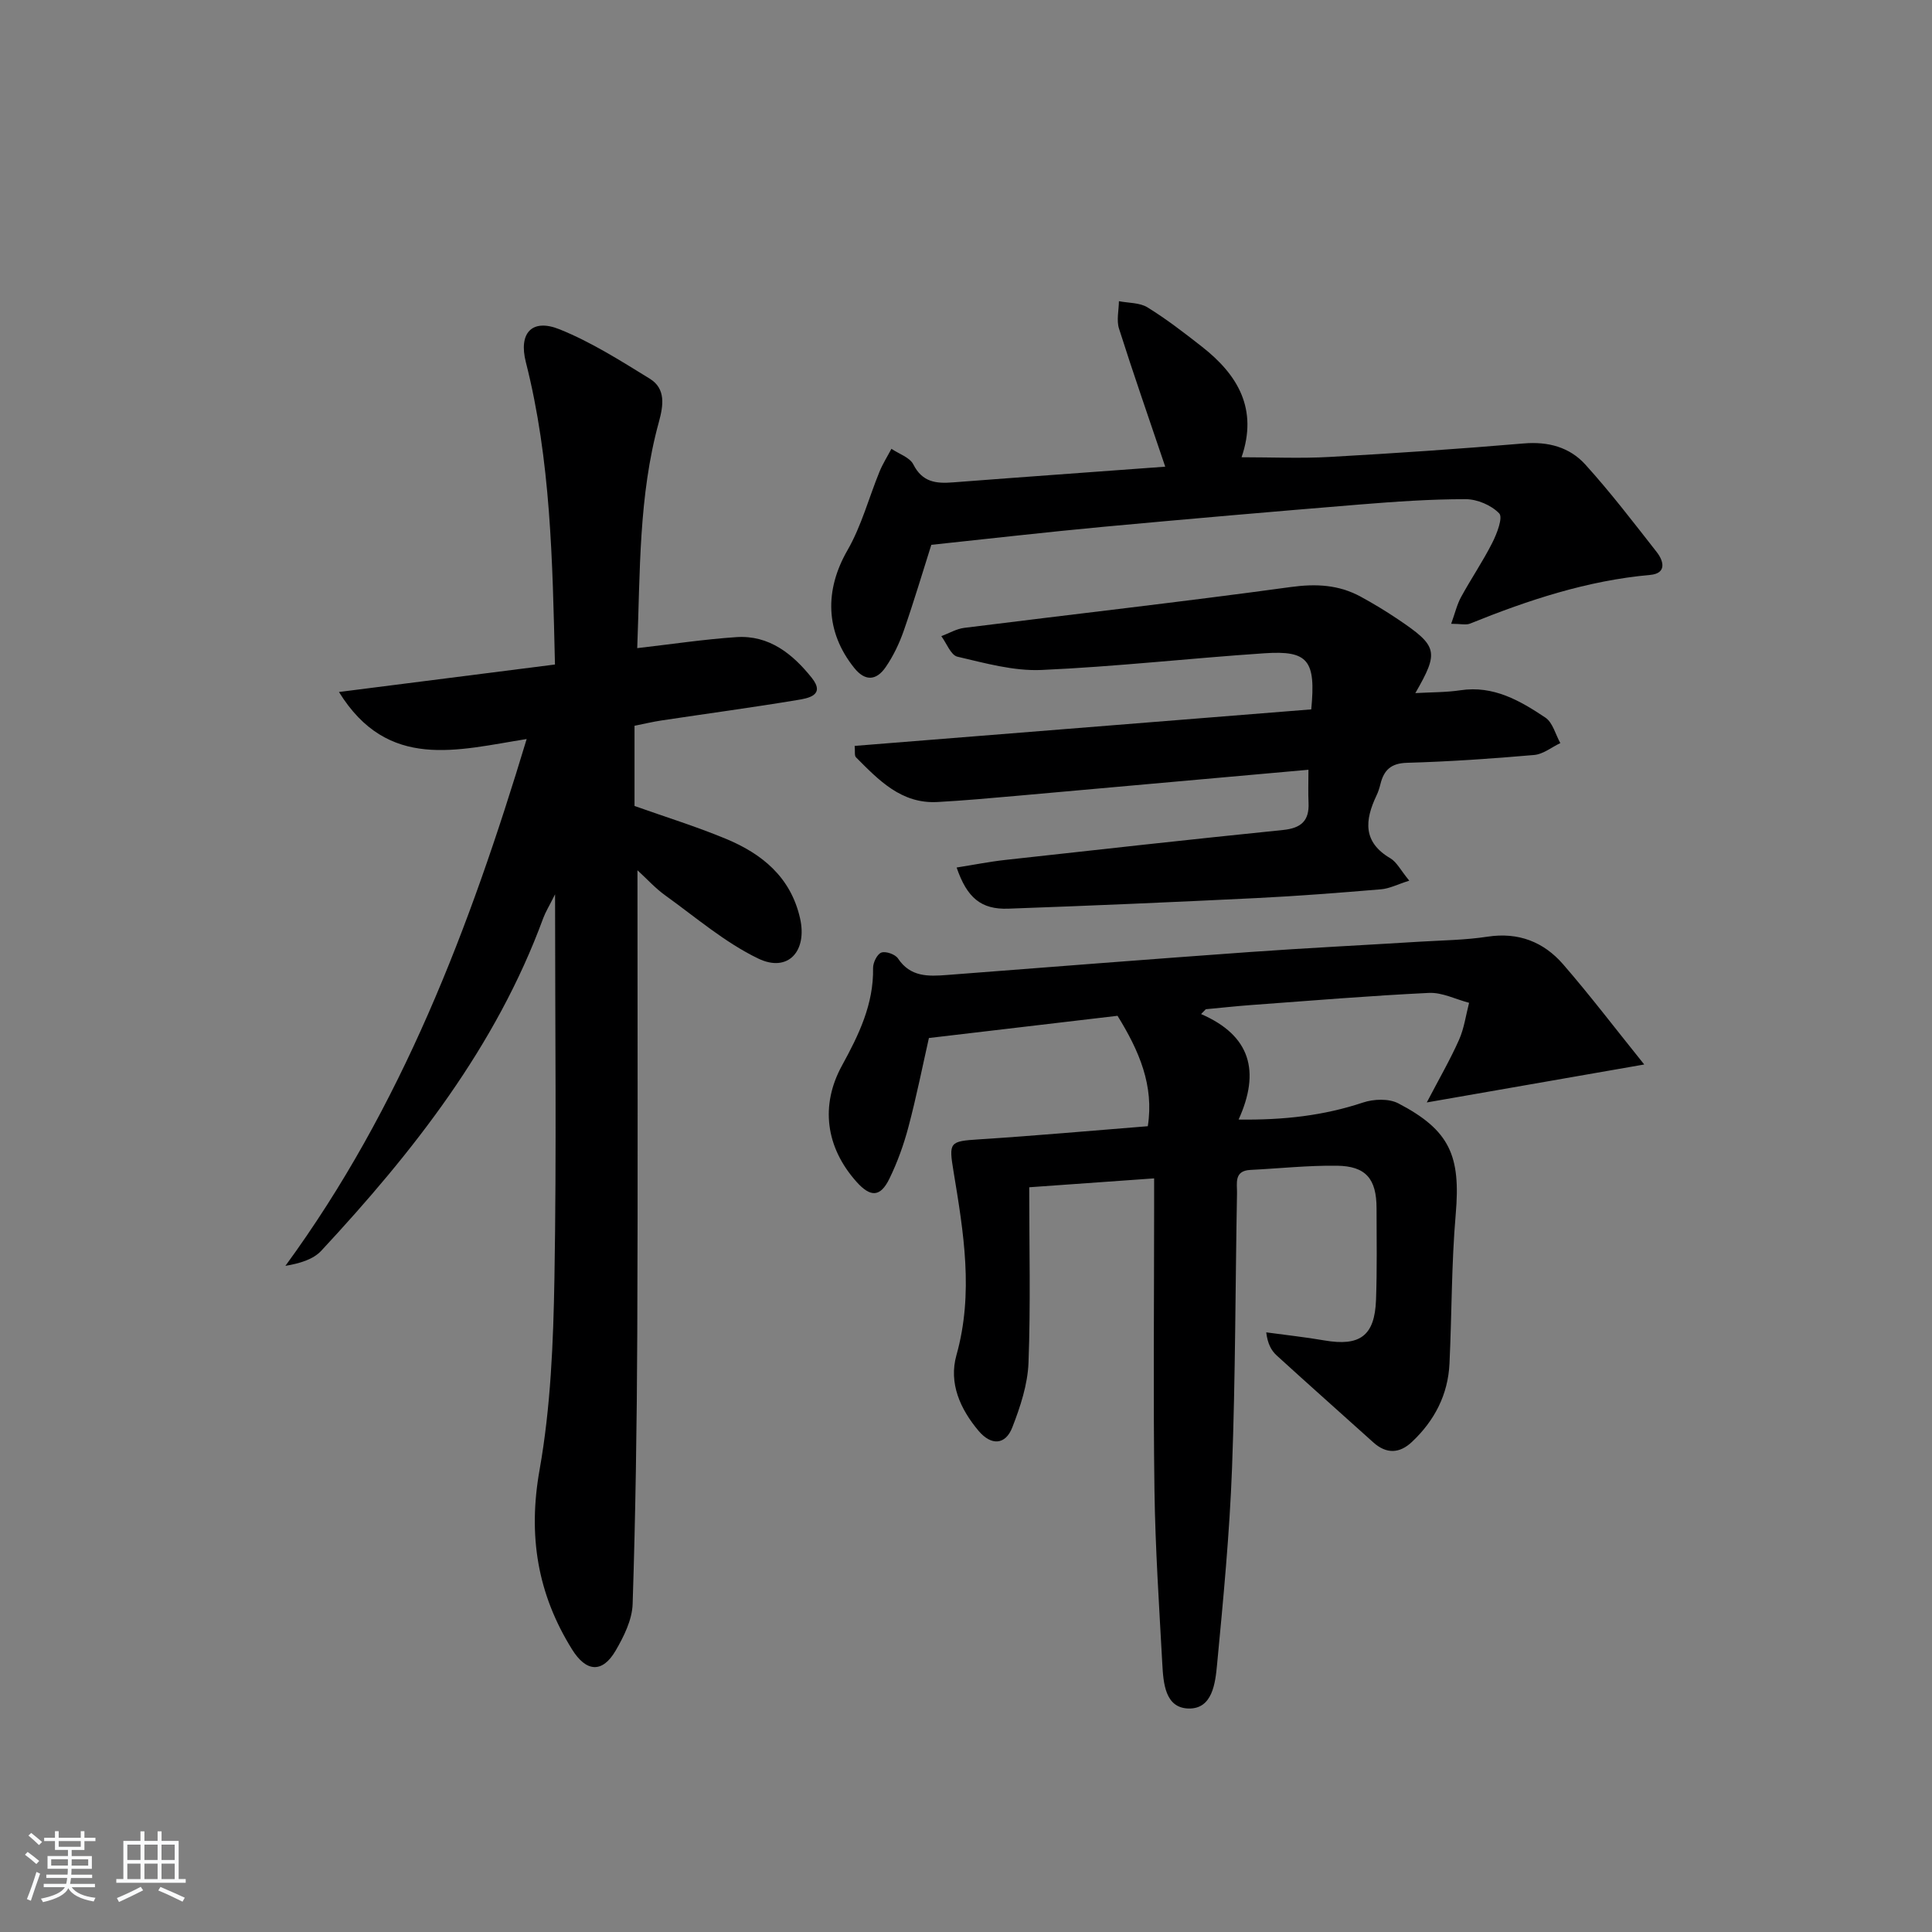 <svg enable-background="new 0 0 400 400" viewBox="0 0 400 400" xmlns="http://www.w3.org/2000/svg"><rect x="0" y="0" width="400" height="400" fill="#808080" stroke="none"/><path d="m5.17 384 .55-.58c.85.61 1.65 1.24 2.4 1.87l-.59.64c-.83-.73-1.62-1.38-2.36-1.93m1.22 9.53-.82-.34c.71-1.76 1.37-3.64 1.98-5.63.24.13.5.25.76.36-.6 1.67-1.24 3.54-1.92 5.61m-.5-13.5.57-.54c.56.44 1.31 1.06 2.26 1.87l-.65.64c-.67-.66-1.4-1.32-2.18-1.97m3.25.46h2.24v-1.36h.77v1.36h4.57v-1.36h.76v1.36h2.28v.69h-2.28v1.84h-2.64v1.26h4.18v2.64h-4.21c0 .45-.02.86-.05 1.21h4.32v.69h-4.38c-.04.34-.1.75-.19 1.22h5.15v.69h-4.82c.87 1.19 2.51 1.92 4.93 2.19-.17.31-.3.57-.37.76-2.77-.49-4.52-1.41-5.26-2.76-.56 1.26-2.3 2.23-5.24 2.9-.12-.24-.26-.48-.43-.72 2.73-.55 4.38-1.34 4.96-2.38h-4.38v-.69h4.65c.1-.38.17-.79.21-1.22h-4.32v-.69h4.4c.03-.34.05-.75.05-1.21h-4.2v-2.64h4.23v-1.26h-2.69v-1.84h-2.24zm1.46 4.46v1.29h3.45c.01-.4.02-.57.01-.53v-.32-.45h-3.46zm1.55-2.59h4.57v-1.19h-4.57zm6.11 2.59h-3.42v.77c-.01.19-.01.37-.02.53h3.44z" fill="#fafbfc"/><path d="m32.63 379.16h.82v1.98h3.54v7.89h1.46v.78h-14.37v-.78h1.46v-7.89h3.54v-1.98h.82v1.98h2.73zm-3.49 11.48.5.73c-1.61.82-3.28 1.63-5 2.42-.13-.27-.28-.55-.44-.82 1.75-.73 3.4-1.5 4.94-2.33m-2.78-5.55h2.73v-3.18h-2.73zm0 3.95h2.73v-3.2h-2.73zm3.54-3.95h2.73v-3.18h-2.73zm0 3.95h2.73v-3.2h-2.73zm7.89 4.68c-1.84-.92-3.51-1.7-5.02-2.32l.45-.73c1.89.8 3.57 1.55 5.04 2.23zm-1.62-11.81h-2.73v3.18h2.73zm-2.73 7.13h2.73v-3.2h-2.73z" fill="#fafbfc"/><g fill="#000001"><path d="m131.98 180.18c0 32.44.1 64.23-.04 96.03-.08 18.64-.36 37.28-.96 55.9-.11 3.27-1.82 6.72-3.53 9.65-2.75 4.71-6.1 4.42-9.02-.28-7.16-11.5-9.14-23.54-6.72-37.15 2.31-13.01 2.85-26.43 3.08-39.69.45-25.98.13-51.97.13-79.48-1.24 2.48-1.97 3.64-2.44 4.91-9.79 26.64-26.93 48.4-45.95 68.87-1.68 1.81-4.42 2.63-7.44 3.14 24.06-32.89 38.13-69.91 49.95-109.07-14.29 2.25-28.73 6.66-38.86-9.74 15.38-1.96 29.9-3.81 44.72-5.69-.51-21.59-.87-42.31-6.03-62.61-1.53-6 1.24-9.1 6.98-6.79 6.54 2.63 12.63 6.5 18.67 10.22 3.4 2.09 2.81 5.62 1.88 9.02-4.19 15.24-3.85 30.89-4.47 46.77 7.16-.82 13.82-1.83 20.52-2.28 6.8-.46 11.68 3.5 15.62 8.43 2.9 3.64-.82 4.24-3.04 4.6-9.33 1.55-18.71 2.81-28.06 4.22-1.8.27-3.57.7-5.6 1.1v16.61c6.27 2.23 12.73 4.23 18.95 6.81 7.48 3.11 13.39 7.93 15.32 16.43 1.55 6.81-2.48 11.33-8.67 8.34-6.9-3.33-12.91-8.52-19.21-13.05-2.09-1.49-3.85-3.46-5.78-5.22z"/><path d="m248.67 209.95c10.27 4.45 12.29 11.88 7.77 21.84 9.39.13 17.63-.82 25.75-3.52 2.21-.74 5.35-.86 7.32.17 10.72 5.59 12.92 10.89 11.88 22.96-.89 10.26-.8 20.61-1.29 30.91-.3 6.45-3.11 11.84-7.78 16.23-2.56 2.41-5.28 2.53-7.99.09-6.67-6.01-13.39-11.96-20.02-18.01-1.11-1.02-1.87-2.43-2.15-4.77 4.01.55 8.05.98 12.04 1.67 7.36 1.27 10.42-.95 10.69-8.39.23-6.32.12-12.66.11-18.99-.01-6.06-2.2-8.72-8.2-8.79-5.97-.08-11.95.57-17.93.87-3.42.17-2.73 2.79-2.76 4.79-.35 18.97-.32 37.96-1.03 56.92-.51 13.59-1.81 27.16-3.1 40.7-.36 3.81-.94 9.2-5.87 9.1-4.91-.1-5.25-5.28-5.47-9.29-.65-11.95-1.45-23.91-1.62-35.87-.27-19.49-.07-38.99-.07-58.48 0-1.8 0-3.59 0-6.12-8.5.6-16.51 1.17-25.86 1.84 0 12.4.3 24.37-.15 36.32-.17 4.51-1.69 9.12-3.35 13.39-1.43 3.68-4.37 3.81-6.97.74-3.82-4.53-6.23-9.89-4.6-15.69 3.6-12.82 1.48-25.41-.6-38.02-1-6.08-.87-6.27 5.31-6.66 11.59-.74 23.15-1.79 34.91-2.72 1.32-8.4-1.77-15.59-6.27-22.86-12.53 1.48-25.48 3-39.05 4.6-1.28 5.65-2.56 12.09-4.24 18.42-.97 3.67-2.28 7.3-3.94 10.71-1.88 3.84-3.91 3.88-6.8.65-6.41-7.17-7.53-15.85-3.01-24.09 3.46-6.31 6.57-12.69 6.43-20.18-.02-1.11.84-2.88 1.72-3.2.92-.33 2.87.36 3.44 1.22 2.57 3.86 6.25 3.72 10.14 3.42 20.88-1.61 41.76-3.25 62.65-4.75 11.77-.84 23.57-1.42 35.35-2.15 4.64-.28 9.33-.33 13.91-1.03 6.4-.98 11.63 1.08 15.66 5.72 5.61 6.47 10.8 13.3 16.79 20.74-15.56 2.72-29.54 5.16-45.02 7.86 2.57-4.92 4.84-8.84 6.67-12.95 1.07-2.4 1.42-5.11 2.09-7.68-2.77-.72-5.58-2.18-8.31-2.05-12.28.59-24.53 1.61-36.8 2.51-3.14.23-6.26.58-9.4.87-.34.33-.66.67-.98 1z"/><path d="m198.06 179.61c3.45-.54 6.78-1.21 10.15-1.58 19.14-2.12 38.27-4.24 57.43-6.19 3.72-.38 5.45-1.88 5.28-5.62-.1-2.11-.02-4.22-.02-6.85-20.47 1.83-40.44 3.63-60.42 5.4-5.46.48-10.92.98-16.4 1.28-7.48.4-12.15-4.53-16.86-9.26-.35-.35-.16-1.23-.27-2.36 31.69-2.53 63.19-5.05 94.53-7.56.98-10.18-.65-12.22-9.66-11.62-15.41 1.03-30.78 2.78-46.2 3.46-5.77.25-11.68-1.42-17.4-2.75-1.36-.32-2.23-2.77-3.33-4.25 1.59-.59 3.13-1.52 4.76-1.72 22.55-2.83 45.14-5.38 67.65-8.46 5.22-.71 9.88-.46 14.41 2 2.63 1.43 5.19 2.98 7.67 4.65 8.32 5.59 8.59 6.74 3.65 15.32 3.27-.19 6.34-.14 9.34-.59 6.84-1.03 12.33 2.15 17.58 5.66 1.53 1.02 2.09 3.48 3.1 5.28-1.8.85-3.55 2.3-5.42 2.46-8.77.77-17.56 1.37-26.35 1.62-3.33.1-4.77 1.54-5.48 4.42-.2.8-.45 1.61-.81 2.35-2.42 5.09-2.88 9.63 2.87 13 1.32.78 2.12 2.45 3.91 4.63-2.43.77-4.11 1.65-5.85 1.79-8.61.72-17.22 1.4-25.85 1.82-17.1.84-34.2 1.58-51.31 2.19-5.63.2-8.55-2.24-10.7-8.52z"/><path d="m241.25 96.62c-3.4-10.07-6.62-19.28-9.57-28.58-.55-1.72-.04-3.78-.02-5.68 1.99.39 4.3.28 5.92 1.28 3.95 2.44 7.65 5.3 11.31 8.17 7.38 5.79 11.6 12.85 8.16 22.86 6.32 0 12.25.27 18.15-.06 13.44-.75 26.87-1.66 40.28-2.8 5.06-.43 9.49.78 12.73 4.35 5.23 5.77 9.98 11.99 14.79 18.13 1.52 1.94 2.05 4.44-1.35 4.74-13.05 1.17-25.27 5.22-37.29 10.08-.83.34-1.92.04-3.91.04.79-2.18 1.2-3.99 2.06-5.56 2.07-3.79 4.52-7.38 6.46-11.23.96-1.89 2.23-5.22 1.43-6.06-1.62-1.7-4.55-2.95-6.95-2.95-7.3-.01-14.62.51-21.9 1.1-17.71 1.45-35.42 2.98-53.12 4.62-11.72 1.09-23.43 2.44-35.61 3.73-1.76 5.55-3.6 11.73-5.72 17.82-.92 2.63-2.17 5.24-3.75 7.53-1.84 2.66-4.15 3.05-6.48.15-6.02-7.49-6.17-16.1-1.42-24.36 2.91-5.05 4.43-10.88 6.66-16.33.67-1.62 1.63-3.13 2.45-4.69 1.56 1.06 3.8 1.77 4.54 3.24 1.87 3.69 4.71 3.99 8.22 3.71 14.53-1.12 29.09-2.15 43.93-3.25z"/></g></svg>